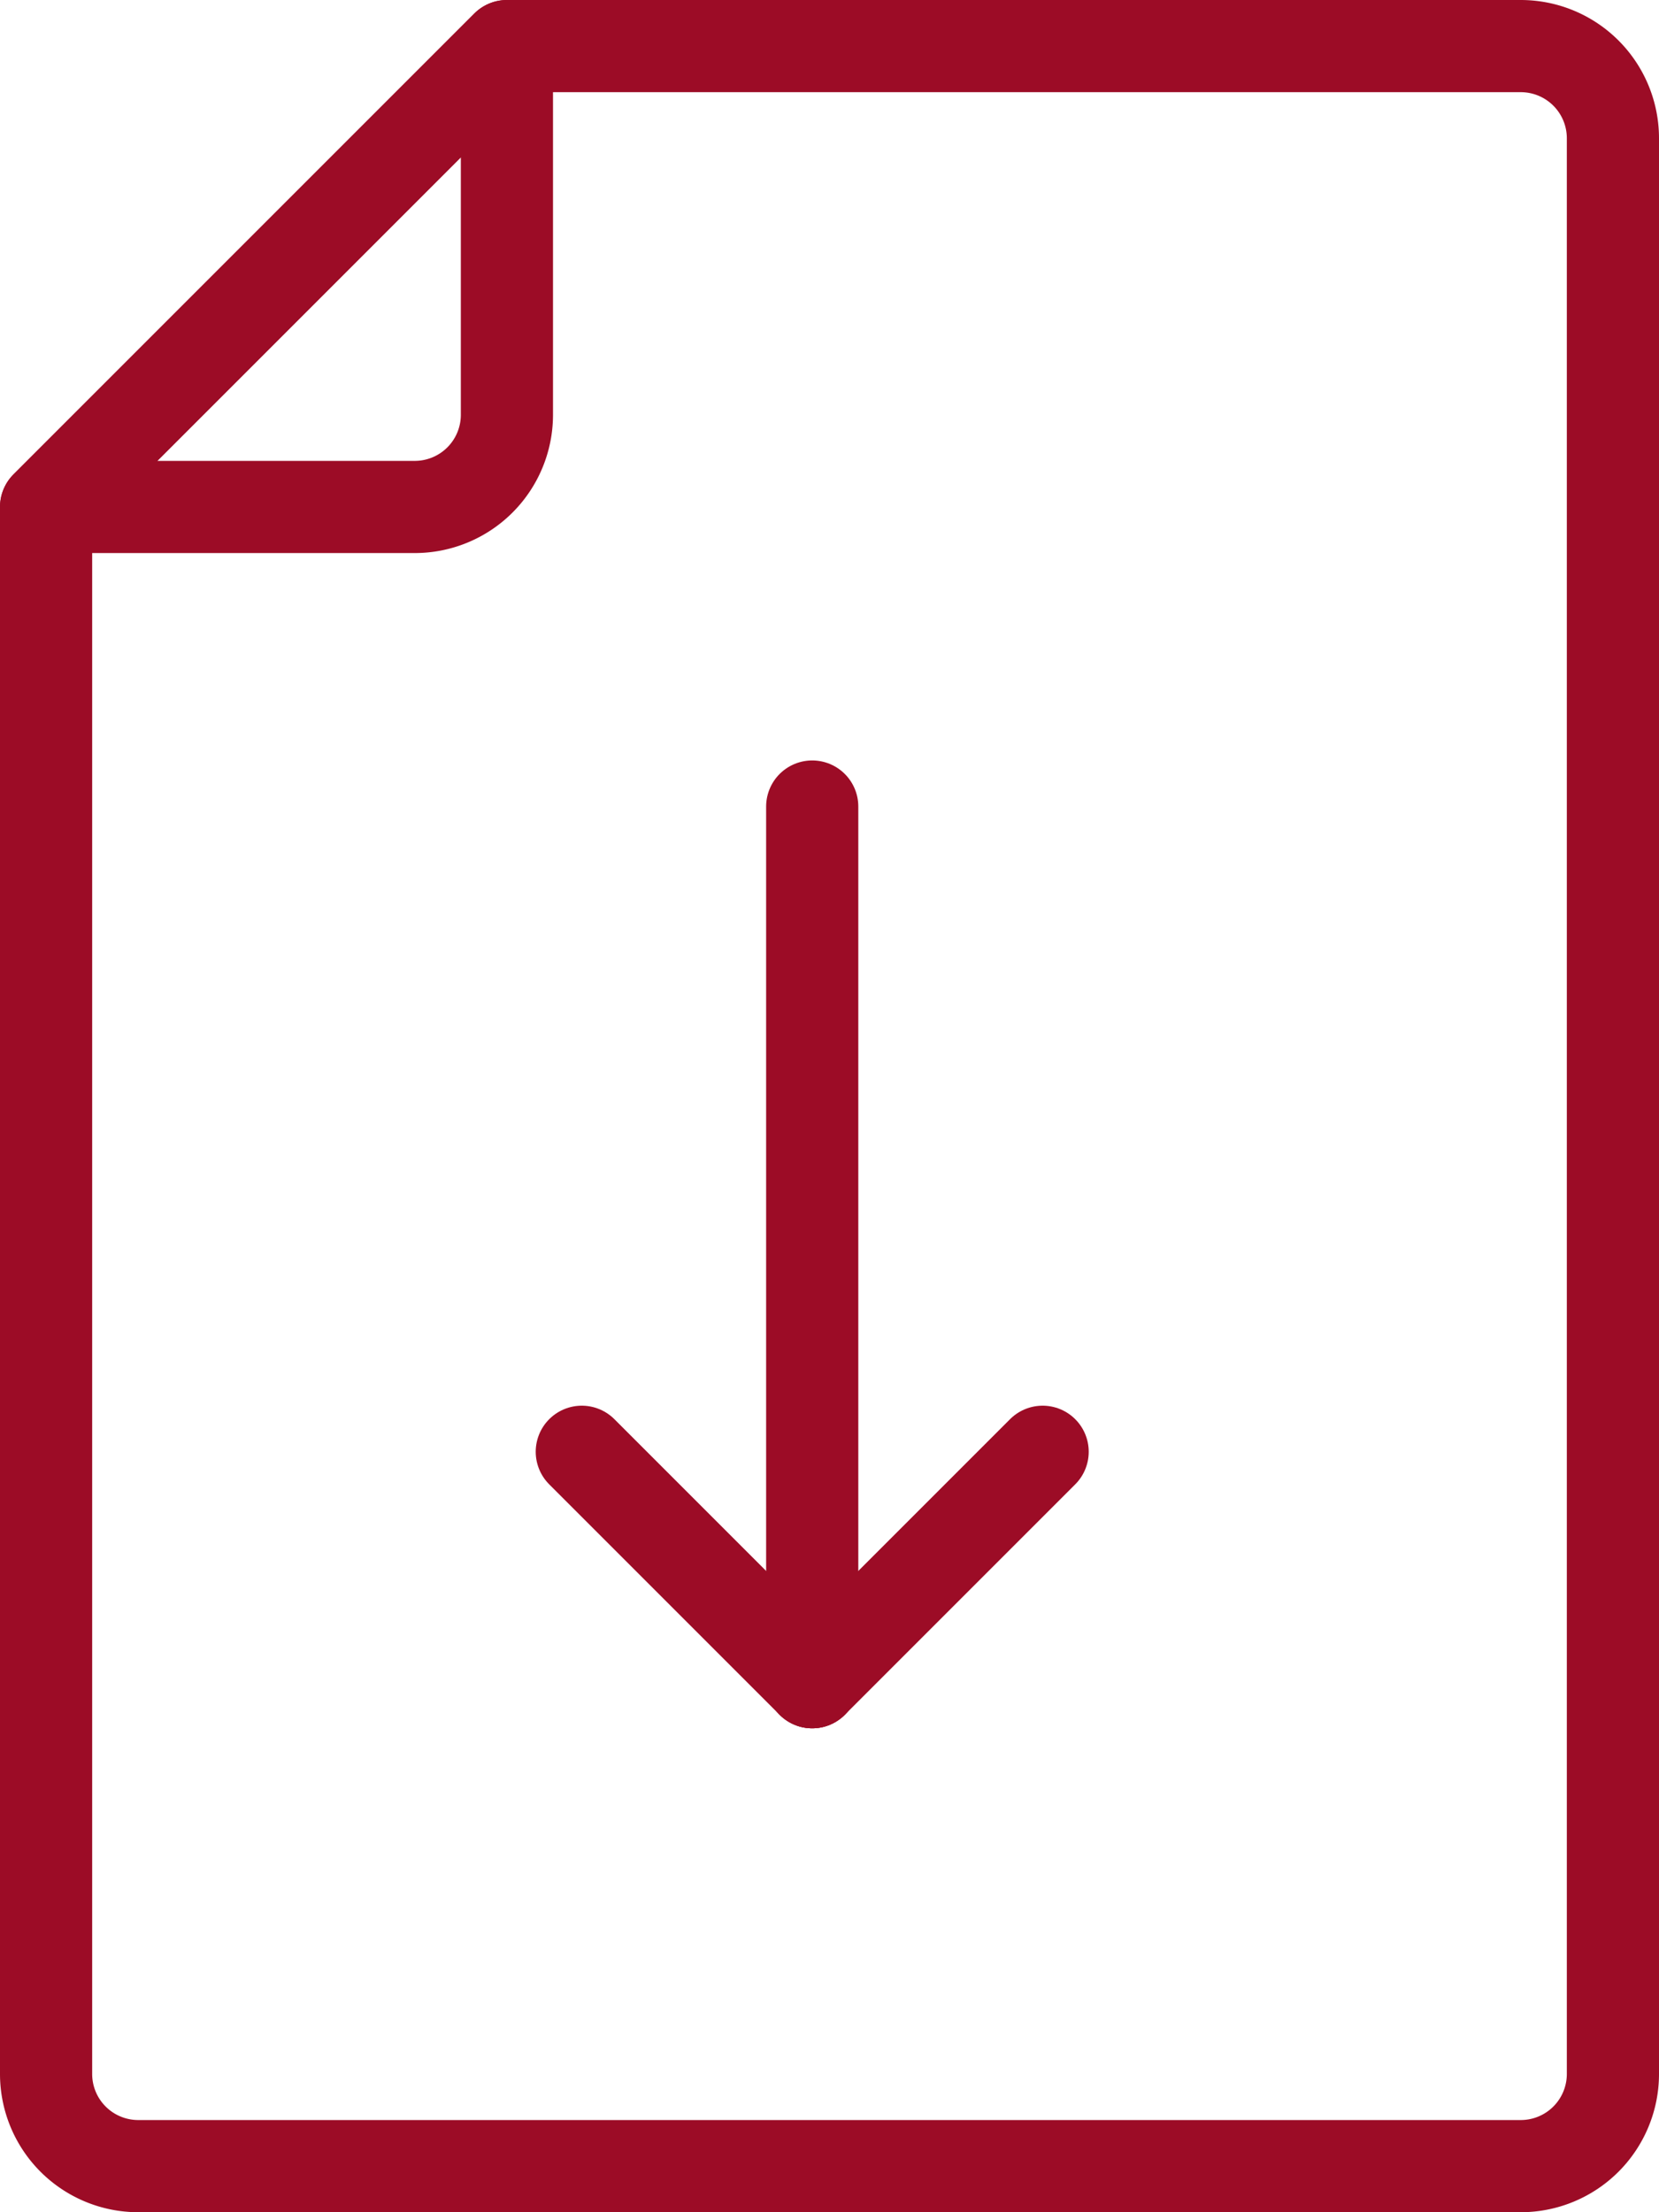 <svg xmlns="http://www.w3.org/2000/svg" width="36" height="48" viewBox="0 0 36 48">
  <g id="Gruppe_475" data-name="Gruppe 475" transform="translate(-691.875 -243)">
    <path id="Pfad_82" data-name="Pfad 82" d="M724.875,290h-30a2,2,0,0,1-2-2V254l10-10h22a2,2,0,0,1,2,2v42A2,2,0,0,1,724.875,290Z" fill="none" stroke="#9c0c26" stroke-linecap="round" stroke-linejoin="round" stroke-width="2"/>
    <path id="Pfad_84" data-name="Pfad 84" d="M702.875,244v8a2,2,0,0,1-2,2h-8Z" fill="none" stroke="#9c0c26" stroke-linecap="round" stroke-linejoin="round" stroke-width="2"/>
    <g id="Gruppe_476" data-name="Gruppe 476" transform="translate(0 -1)">
      <g id="Gruppe_475-2" data-name="Gruppe 475">
        <line id="Linie_15" data-name="Linie 15" x1="5" y2="5" transform="translate(709.5 275.5)" fill="none" stroke="#9c0c26" stroke-linecap="round" stroke-linejoin="round" stroke-width="2"/>
        <line id="Linie_16" data-name="Linie 16" x2="5" y2="5" transform="translate(704.5 275.5)" fill="none" stroke="#9c0c26" stroke-linecap="round" stroke-linejoin="round" stroke-width="2"/>
      </g>
      <line id="Linie_17" data-name="Linie 17" y2="19" transform="translate(709.5 261.5)" fill="none" stroke="#9c0c26" stroke-linecap="round" stroke-linejoin="round" stroke-width="2"/>
    </g>
  </g>
</svg>
